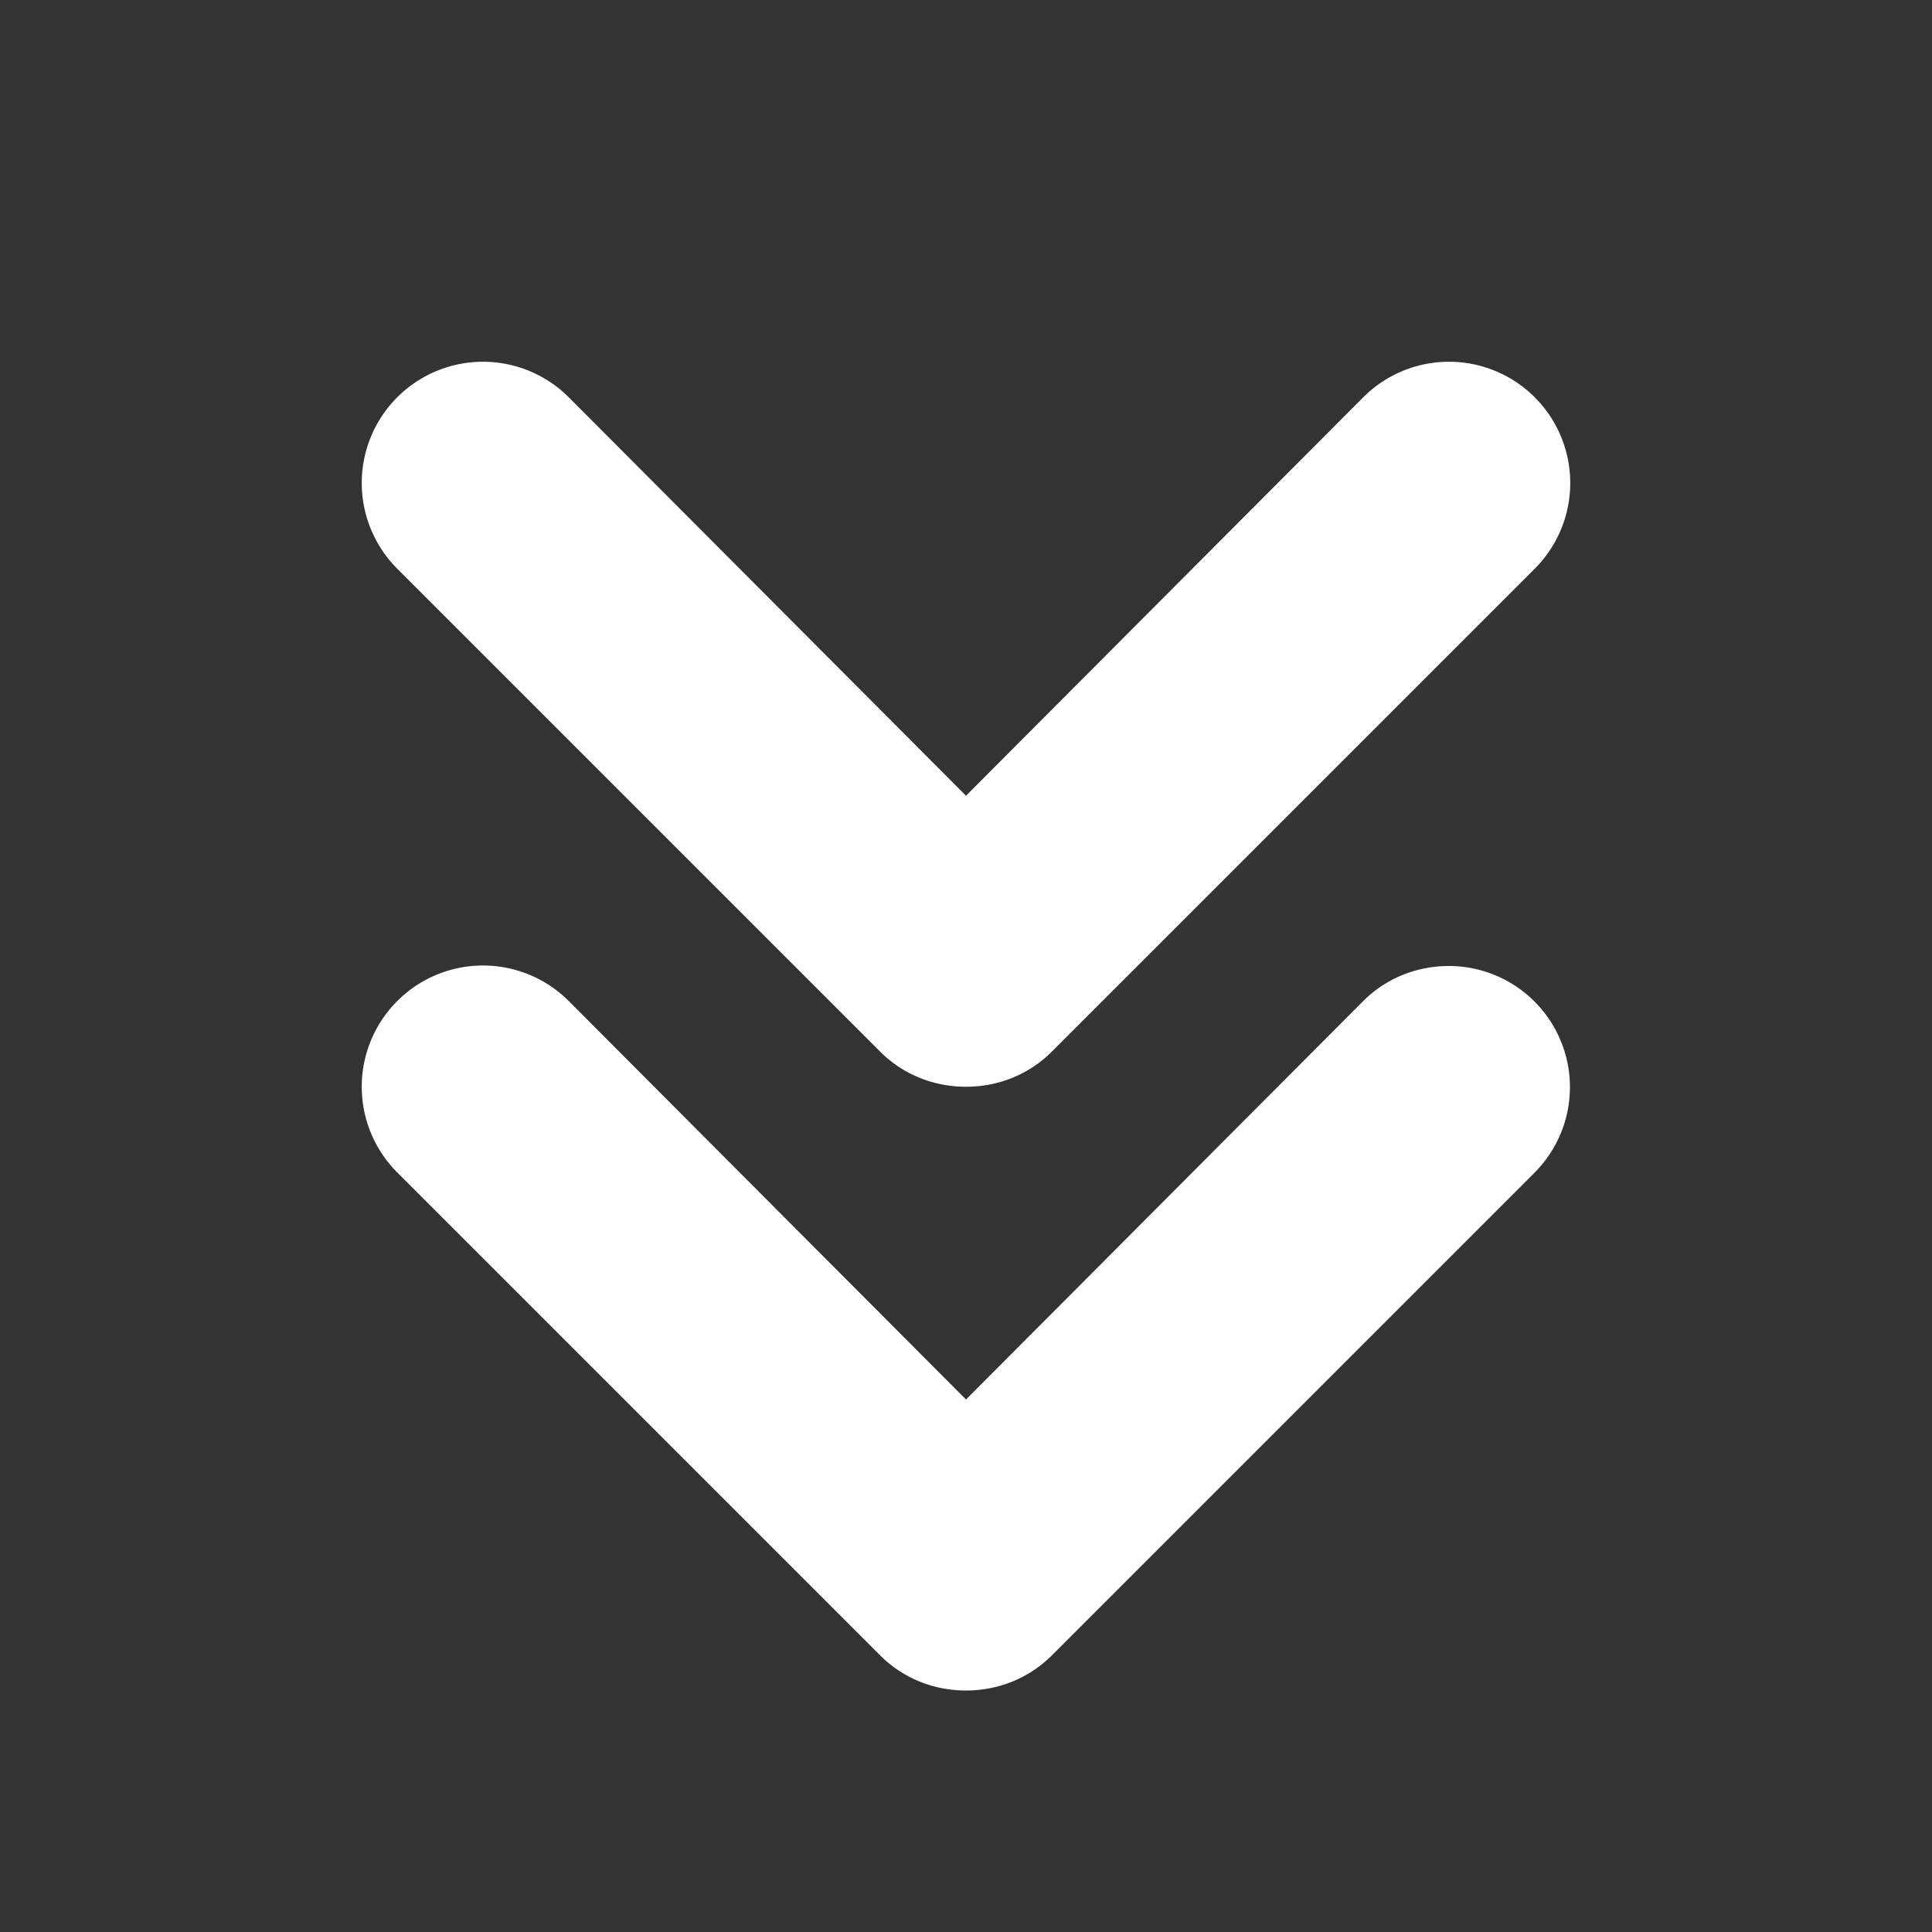<?xml version="1.0" standalone="no"?><!DOCTYPE svg PUBLIC "-//W3C//DTD SVG 1.1//EN" "http://www.w3.org/Graphics/SVG/1.1/DTD/svg11.dtd"><svg t="1701330839785" class="icon" viewBox="0 0 1024 1024" version="1.1" xmlns="http://www.w3.org/2000/svg" p-id="5587" xmlns:xlink="http://www.w3.org/1999/xlink" width="200" height="200"><rect x="0" y="0" width="1024" height="1024" fill="#333333" stroke="none"/><path d="M466.56 557.44c11.52 11.52 27.52 18.56 45.44 18.56s33.92-7.04 45.44-18.56l256-256a64.192 64.192 0 0 0-90.88-90.88L512 421.76l-210.56-211.2a64.192 64.192 0 0 0-90.88 90.88l256 256zM768 512c-17.92 0-33.92 7.04-45.44 18.56L512 741.76l-210.56-211.2a64.192 64.192 0 0 0-90.88 90.88l256 256c11.52 11.52 27.52 18.56 45.44 18.56s33.92-7.04 45.44-18.56l256-256A64.192 64.192 0 0 0 768 512z" p-id="5588" fill="#ffffff"></path></svg>